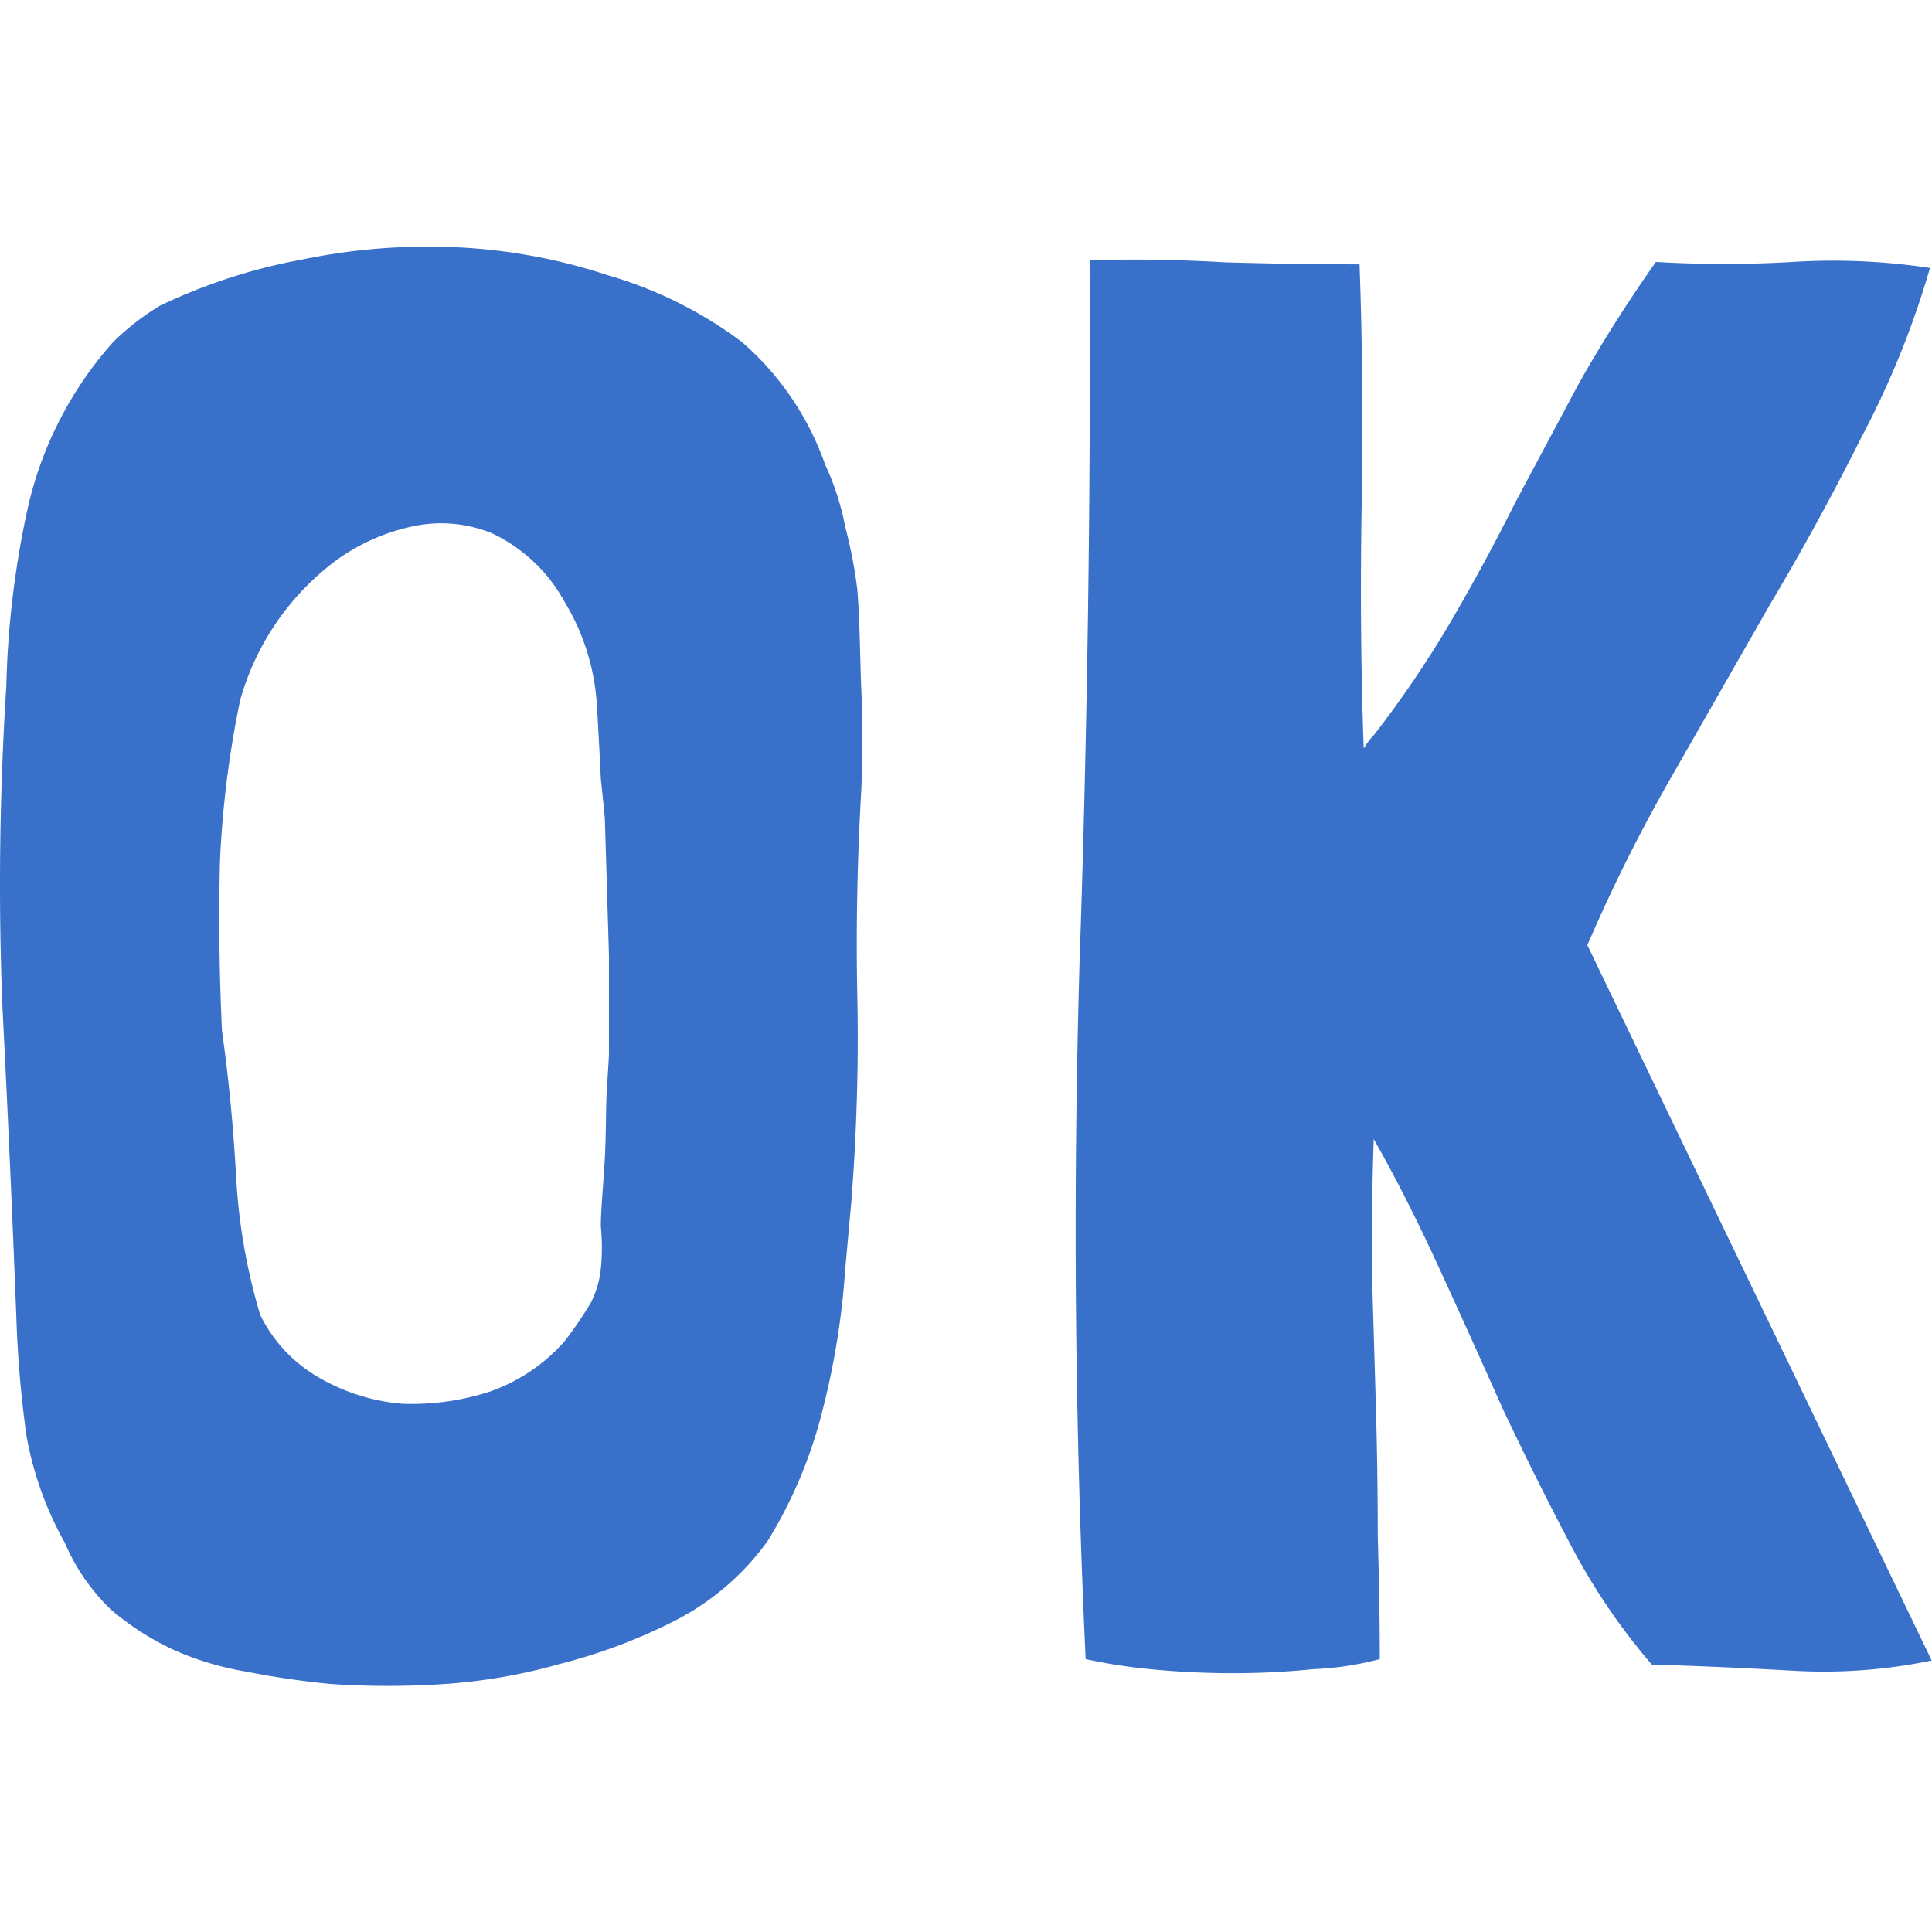 <svg id="Layer_1" data-name="Layer 1" xmlns="http://www.w3.org/2000/svg" viewBox="0 0 192 192"><defs><style>.cls-1{fill:#3970c9;}</style></defs><path class="cls-1" d="M82,46.17A28.71,28.71,0,0,0,73.74,34a41,41,0,0,0-13.22-6.61,56.3,56.3,0,0,0-15-2.81,61.33,61.33,0,0,0-15.42,1.2,56,56,0,0,0-14.22,4.61A25,25,0,0,0,11.24,34,37.09,37.09,0,0,0,2.83,50.17a91.78,91.78,0,0,0-2.2,18,309.45,309.45,0,0,0-.4,31.65q.8,15.62,1.4,31.24a110.84,110.84,0,0,0,1,11.62,34,34,0,0,0,3.8,10.62A20.34,20.34,0,0,0,11,159.94a27.59,27.59,0,0,0,6.21,4,29.76,29.76,0,0,0,7.41,2.21q4,.79,8.21,1.2a83.69,83.69,0,0,0,11.42,0,55.45,55.45,0,0,0,11.42-2,54.61,54.61,0,0,0,11.62-4.4,25.88,25.88,0,0,0,9-7.81,45.94,45.94,0,0,0,5.41-12.82A77,77,0,0,0,84,126.09l.6-6.61q.81-10.42.6-20.44t.4-20.63c.14-3.33.14-6.61,0-9.81s-.13-6.68-.4-10A46.37,46.37,0,0,0,84,52.37,26.09,26.09,0,0,0,82,46.17ZM60.52,104.65c0,.27-.07,1.41-.2,3.41s-.07,4.34-.21,7-.4,5.07-.4,6.81a21.05,21.05,0,0,1,0,4.21,9.82,9.82,0,0,1-1,3.4,40.75,40.75,0,0,1-2.6,3.81,17.71,17.71,0,0,1-7.41,5,25.12,25.12,0,0,1-8.82,1.21,19.84,19.84,0,0,1-8.21-2.61,14.59,14.59,0,0,1-5.81-6.21,59,59,0,0,1-2.4-13.82q-.41-7.41-1.4-14.42-.4-8.42-.2-16.83a100.05,100.05,0,0,1,2-16,26.12,26.12,0,0,1,9.41-13.82,20,20,0,0,1,7.42-3.41A13.35,13.35,0,0,1,48.9,53a16.07,16.07,0,0,1,7.21,6.81A22.3,22.3,0,0,1,59.31,70q.21,3.41.4,7.41c.27,2.54.4,3.87.4,4L60.52,95Z"/><path class="cls-1" d="M157.75,93.93a163.82,163.82,0,0,1,8.41-16.82l9.62-16.83q5-8.41,9.21-16.83a88.3,88.3,0,0,0,6.81-16.82,64.48,64.48,0,0,0-13.62-.6,114.51,114.51,0,0,1-13.62,0q-4.22,6-7.61,12l-6.41,12q-3,6-6.41,11.82a104.91,104.91,0,0,1-7.61,11.22,6.14,6.14,0,0,0-.8,1c-.14.27-.2.33-.2.2q-.41-11.41-.2-24t-.21-24q-6.41,0-13.41-.2-6.81-.41-13.42-.2.19,35.06-1,69.9-1,34.65.61,69.11a55.12,55.12,0,0,0,6.4,1c2.68.26,5.41.4,8.22.4a78.65,78.65,0,0,0,8-.4,30.61,30.61,0,0,0,6.61-1q0-5.61-.2-12.22,0-6.62-.2-13.42t-.4-13.42q0-6.81.2-12.62,3.19,5.61,6.41,12.62T149.34,140q3.41,7.22,7,14a62.89,62.89,0,0,0,7.81,11.42q6.41.19,13.82.6a52.68,52.68,0,0,0,14-1Z"/></svg>